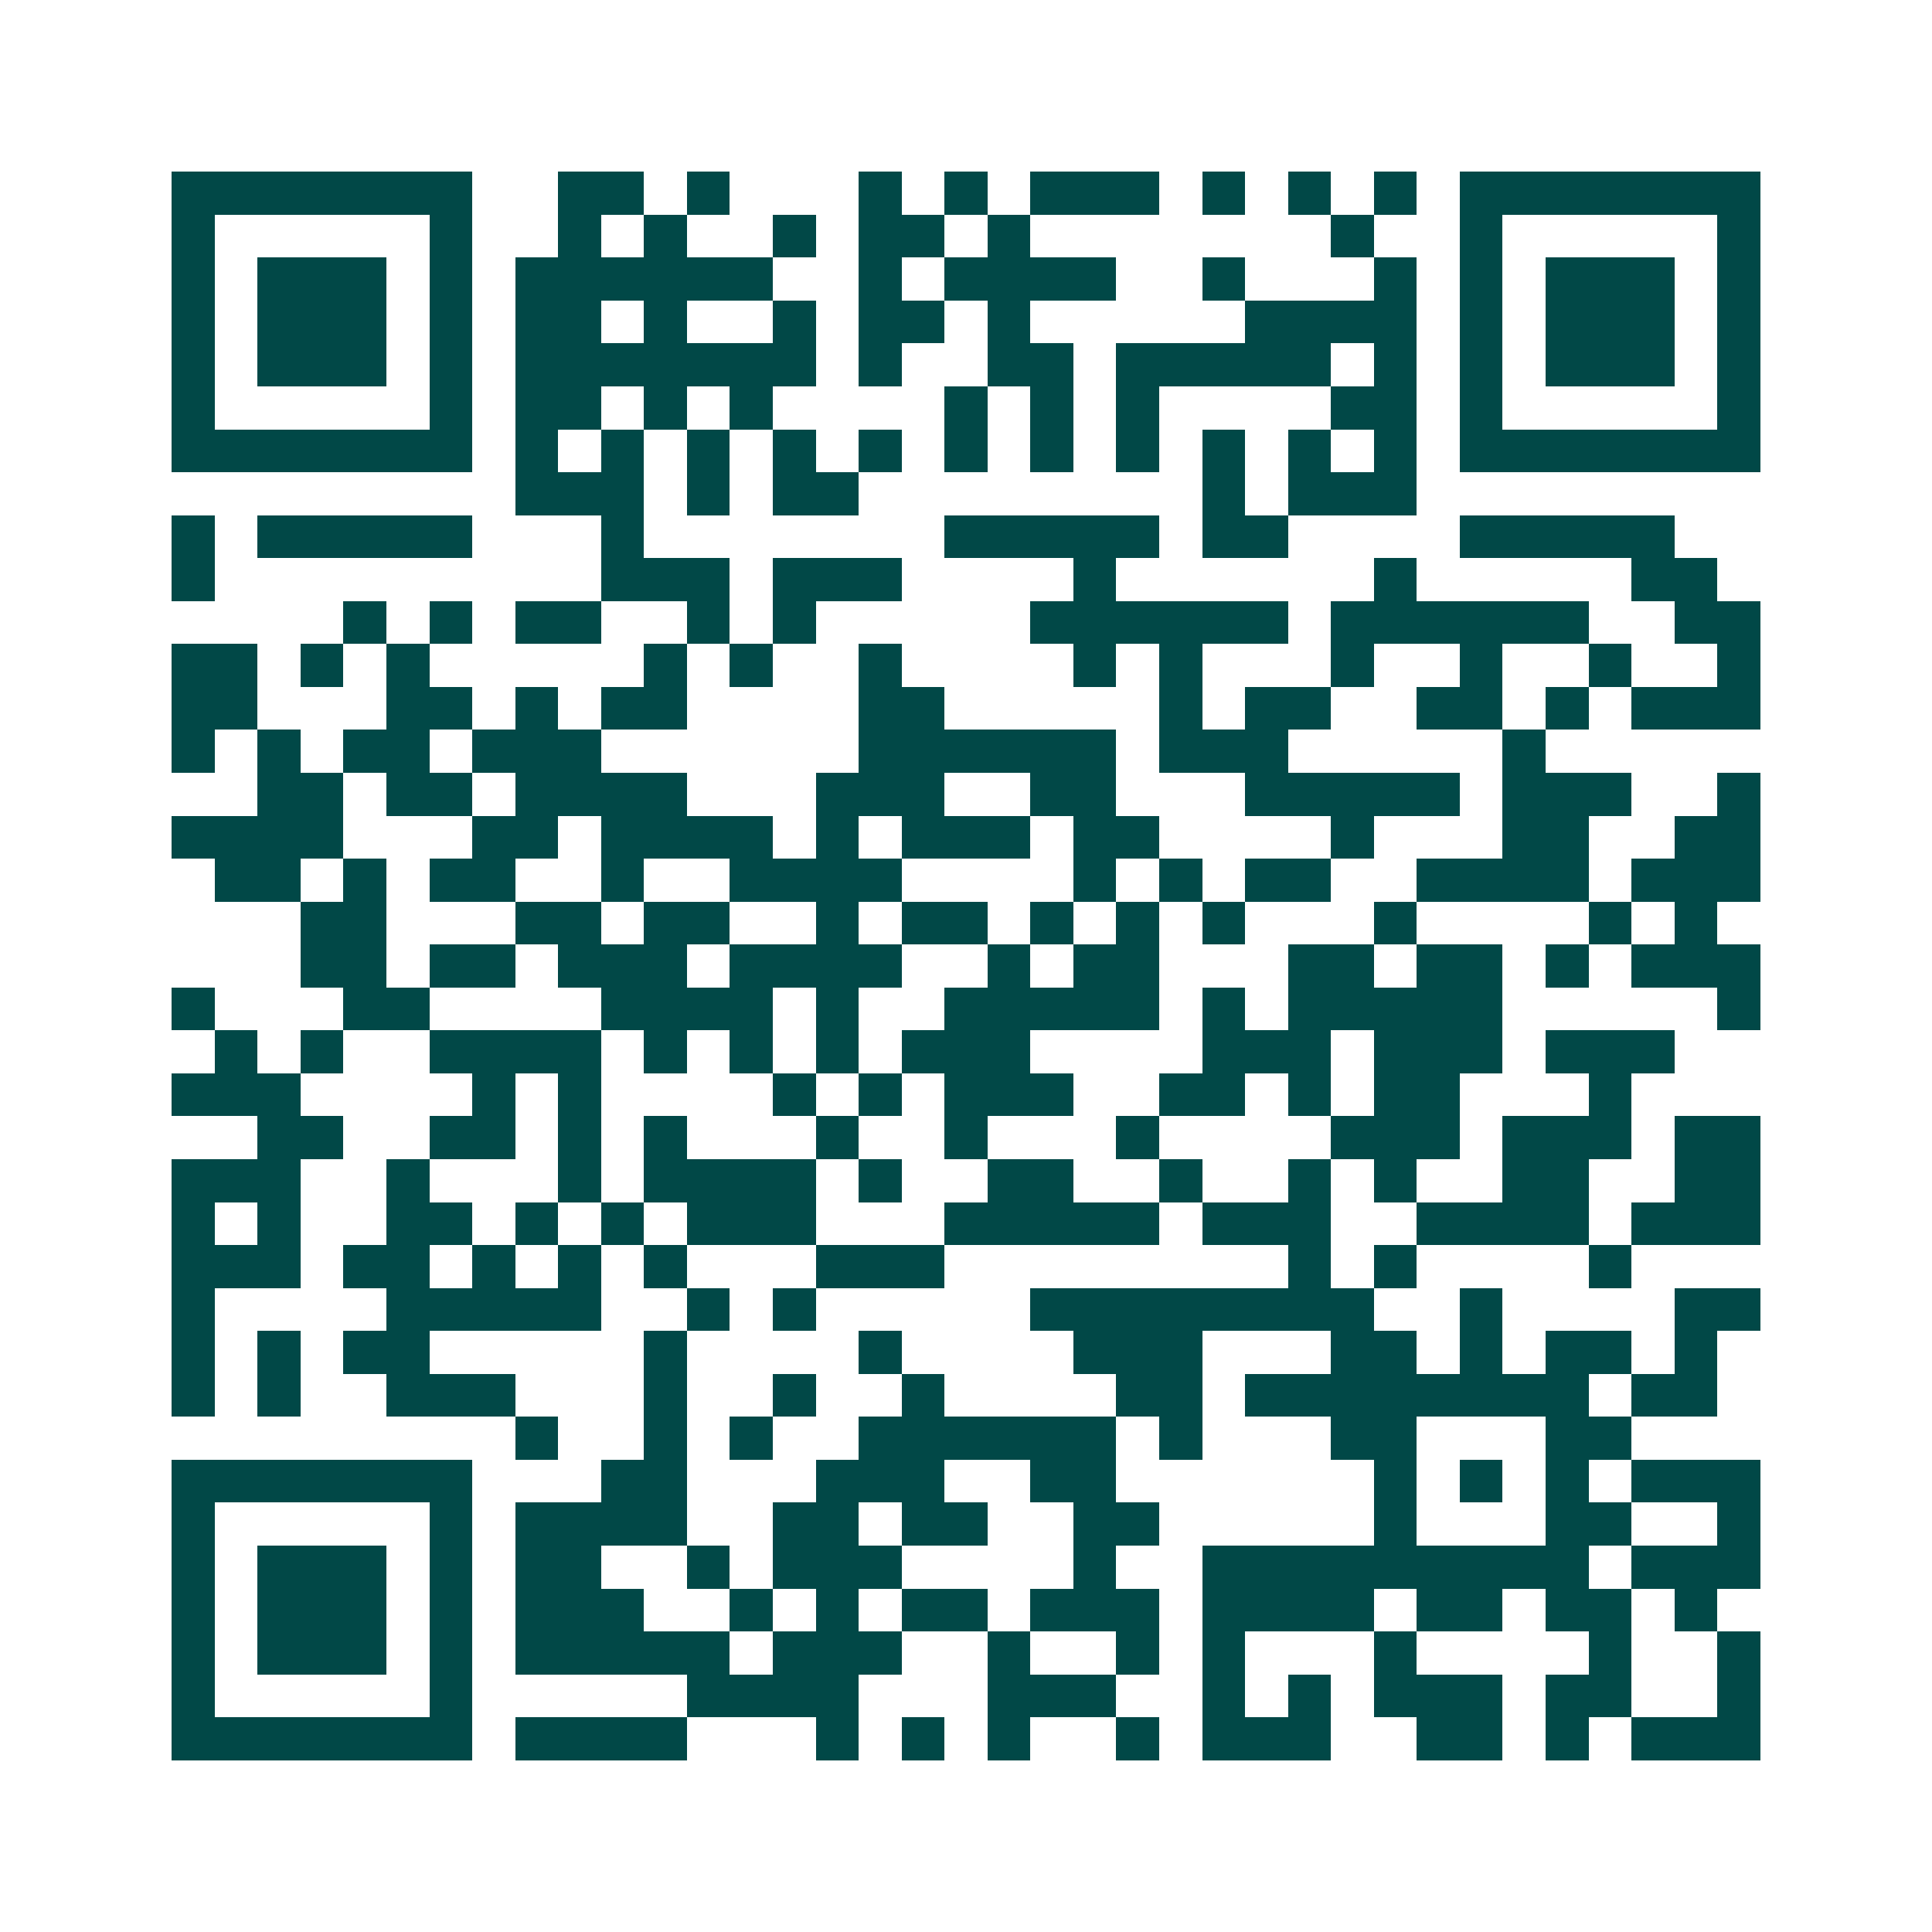<svg xmlns="http://www.w3.org/2000/svg" width="200" height="200" viewBox="0 0 45 45" shape-rendering="crispEdges"><path fill="#ffffff" d="M0 0h45v45H0z"/><path stroke="#014847" d="M4 4.5h7m2 0h2m1 0h1m3 0h1m1 0h1m1 0h3m1 0h1m1 0h1m1 0h1m1 0h7M4 5.5h1m5 0h1m2 0h1m1 0h1m2 0h1m1 0h2m1 0h1m7 0h1m2 0h1m5 0h1M4 6.5h1m1 0h3m1 0h1m1 0h6m2 0h1m1 0h4m2 0h1m3 0h1m1 0h1m1 0h3m1 0h1M4 7.5h1m1 0h3m1 0h1m1 0h2m1 0h1m2 0h1m1 0h2m1 0h1m5 0h4m1 0h1m1 0h3m1 0h1M4 8.5h1m1 0h3m1 0h1m1 0h7m1 0h1m2 0h2m1 0h5m1 0h1m1 0h1m1 0h3m1 0h1M4 9.5h1m5 0h1m1 0h2m1 0h1m1 0h1m4 0h1m1 0h1m1 0h1m4 0h2m1 0h1m5 0h1M4 10.5h7m1 0h1m1 0h1m1 0h1m1 0h1m1 0h1m1 0h1m1 0h1m1 0h1m1 0h1m1 0h1m1 0h1m1 0h7M12 11.5h3m1 0h1m1 0h2m8 0h1m1 0h3M4 12.5h1m1 0h5m3 0h1m7 0h5m1 0h2m4 0h5M4 13.5h1m9 0h3m1 0h3m4 0h1m6 0h1m5 0h2M8 14.5h1m1 0h1m1 0h2m2 0h1m1 0h1m5 0h6m1 0h6m2 0h2M4 15.5h2m1 0h1m1 0h1m5 0h1m1 0h1m2 0h1m4 0h1m1 0h1m3 0h1m2 0h1m2 0h1m2 0h1M4 16.5h2m3 0h2m1 0h1m1 0h2m4 0h2m5 0h1m1 0h2m2 0h2m1 0h1m1 0h3M4 17.5h1m1 0h1m1 0h2m1 0h3m6 0h6m1 0h3m5 0h1M6 18.5h2m1 0h2m1 0h4m3 0h3m2 0h2m3 0h5m1 0h3m2 0h1M4 19.5h4m3 0h2m1 0h4m1 0h1m1 0h3m1 0h2m4 0h1m3 0h2m2 0h2M5 20.5h2m1 0h1m1 0h2m2 0h1m2 0h4m4 0h1m1 0h1m1 0h2m2 0h4m1 0h3M7 21.5h2m3 0h2m1 0h2m2 0h1m1 0h2m1 0h1m1 0h1m1 0h1m3 0h1m4 0h1m1 0h1M7 22.5h2m1 0h2m1 0h3m1 0h4m2 0h1m1 0h2m3 0h2m1 0h2m1 0h1m1 0h3M4 23.5h1m3 0h2m4 0h4m1 0h1m2 0h5m1 0h1m1 0h5m5 0h1M5 24.5h1m1 0h1m2 0h4m1 0h1m1 0h1m1 0h1m1 0h3m4 0h3m1 0h3m1 0h3M4 25.5h3m4 0h1m1 0h1m4 0h1m1 0h1m1 0h3m2 0h2m1 0h1m1 0h2m3 0h1M6 26.5h2m2 0h2m1 0h1m1 0h1m3 0h1m2 0h1m3 0h1m4 0h3m1 0h3m1 0h2M4 27.5h3m2 0h1m3 0h1m1 0h4m1 0h1m2 0h2m2 0h1m2 0h1m1 0h1m2 0h2m2 0h2M4 28.5h1m1 0h1m2 0h2m1 0h1m1 0h1m1 0h3m3 0h5m1 0h3m2 0h4m1 0h3M4 29.5h3m1 0h2m1 0h1m1 0h1m1 0h1m3 0h3m8 0h1m1 0h1m4 0h1M4 30.5h1m4 0h5m2 0h1m1 0h1m5 0h8m2 0h1m4 0h2M4 31.5h1m1 0h1m1 0h2m5 0h1m4 0h1m4 0h3m3 0h2m1 0h1m1 0h2m1 0h1M4 32.5h1m1 0h1m2 0h3m3 0h1m2 0h1m2 0h1m4 0h2m1 0h8m1 0h2M12 33.5h1m2 0h1m1 0h1m2 0h6m1 0h1m3 0h2m3 0h2M4 34.5h7m3 0h2m3 0h3m2 0h2m6 0h1m1 0h1m1 0h1m1 0h3M4 35.5h1m5 0h1m1 0h4m2 0h2m1 0h2m2 0h2m5 0h1m3 0h2m2 0h1M4 36.5h1m1 0h3m1 0h1m1 0h2m2 0h1m1 0h3m4 0h1m2 0h9m1 0h3M4 37.5h1m1 0h3m1 0h1m1 0h3m2 0h1m1 0h1m1 0h2m1 0h3m1 0h4m1 0h2m1 0h2m1 0h1M4 38.5h1m1 0h3m1 0h1m1 0h5m1 0h3m2 0h1m2 0h1m1 0h1m3 0h1m4 0h1m2 0h1M4 39.5h1m5 0h1m5 0h4m3 0h3m2 0h1m1 0h1m1 0h3m1 0h2m2 0h1M4 40.5h7m1 0h4m3 0h1m1 0h1m1 0h1m2 0h1m1 0h3m2 0h2m1 0h1m1 0h3"/></svg>
